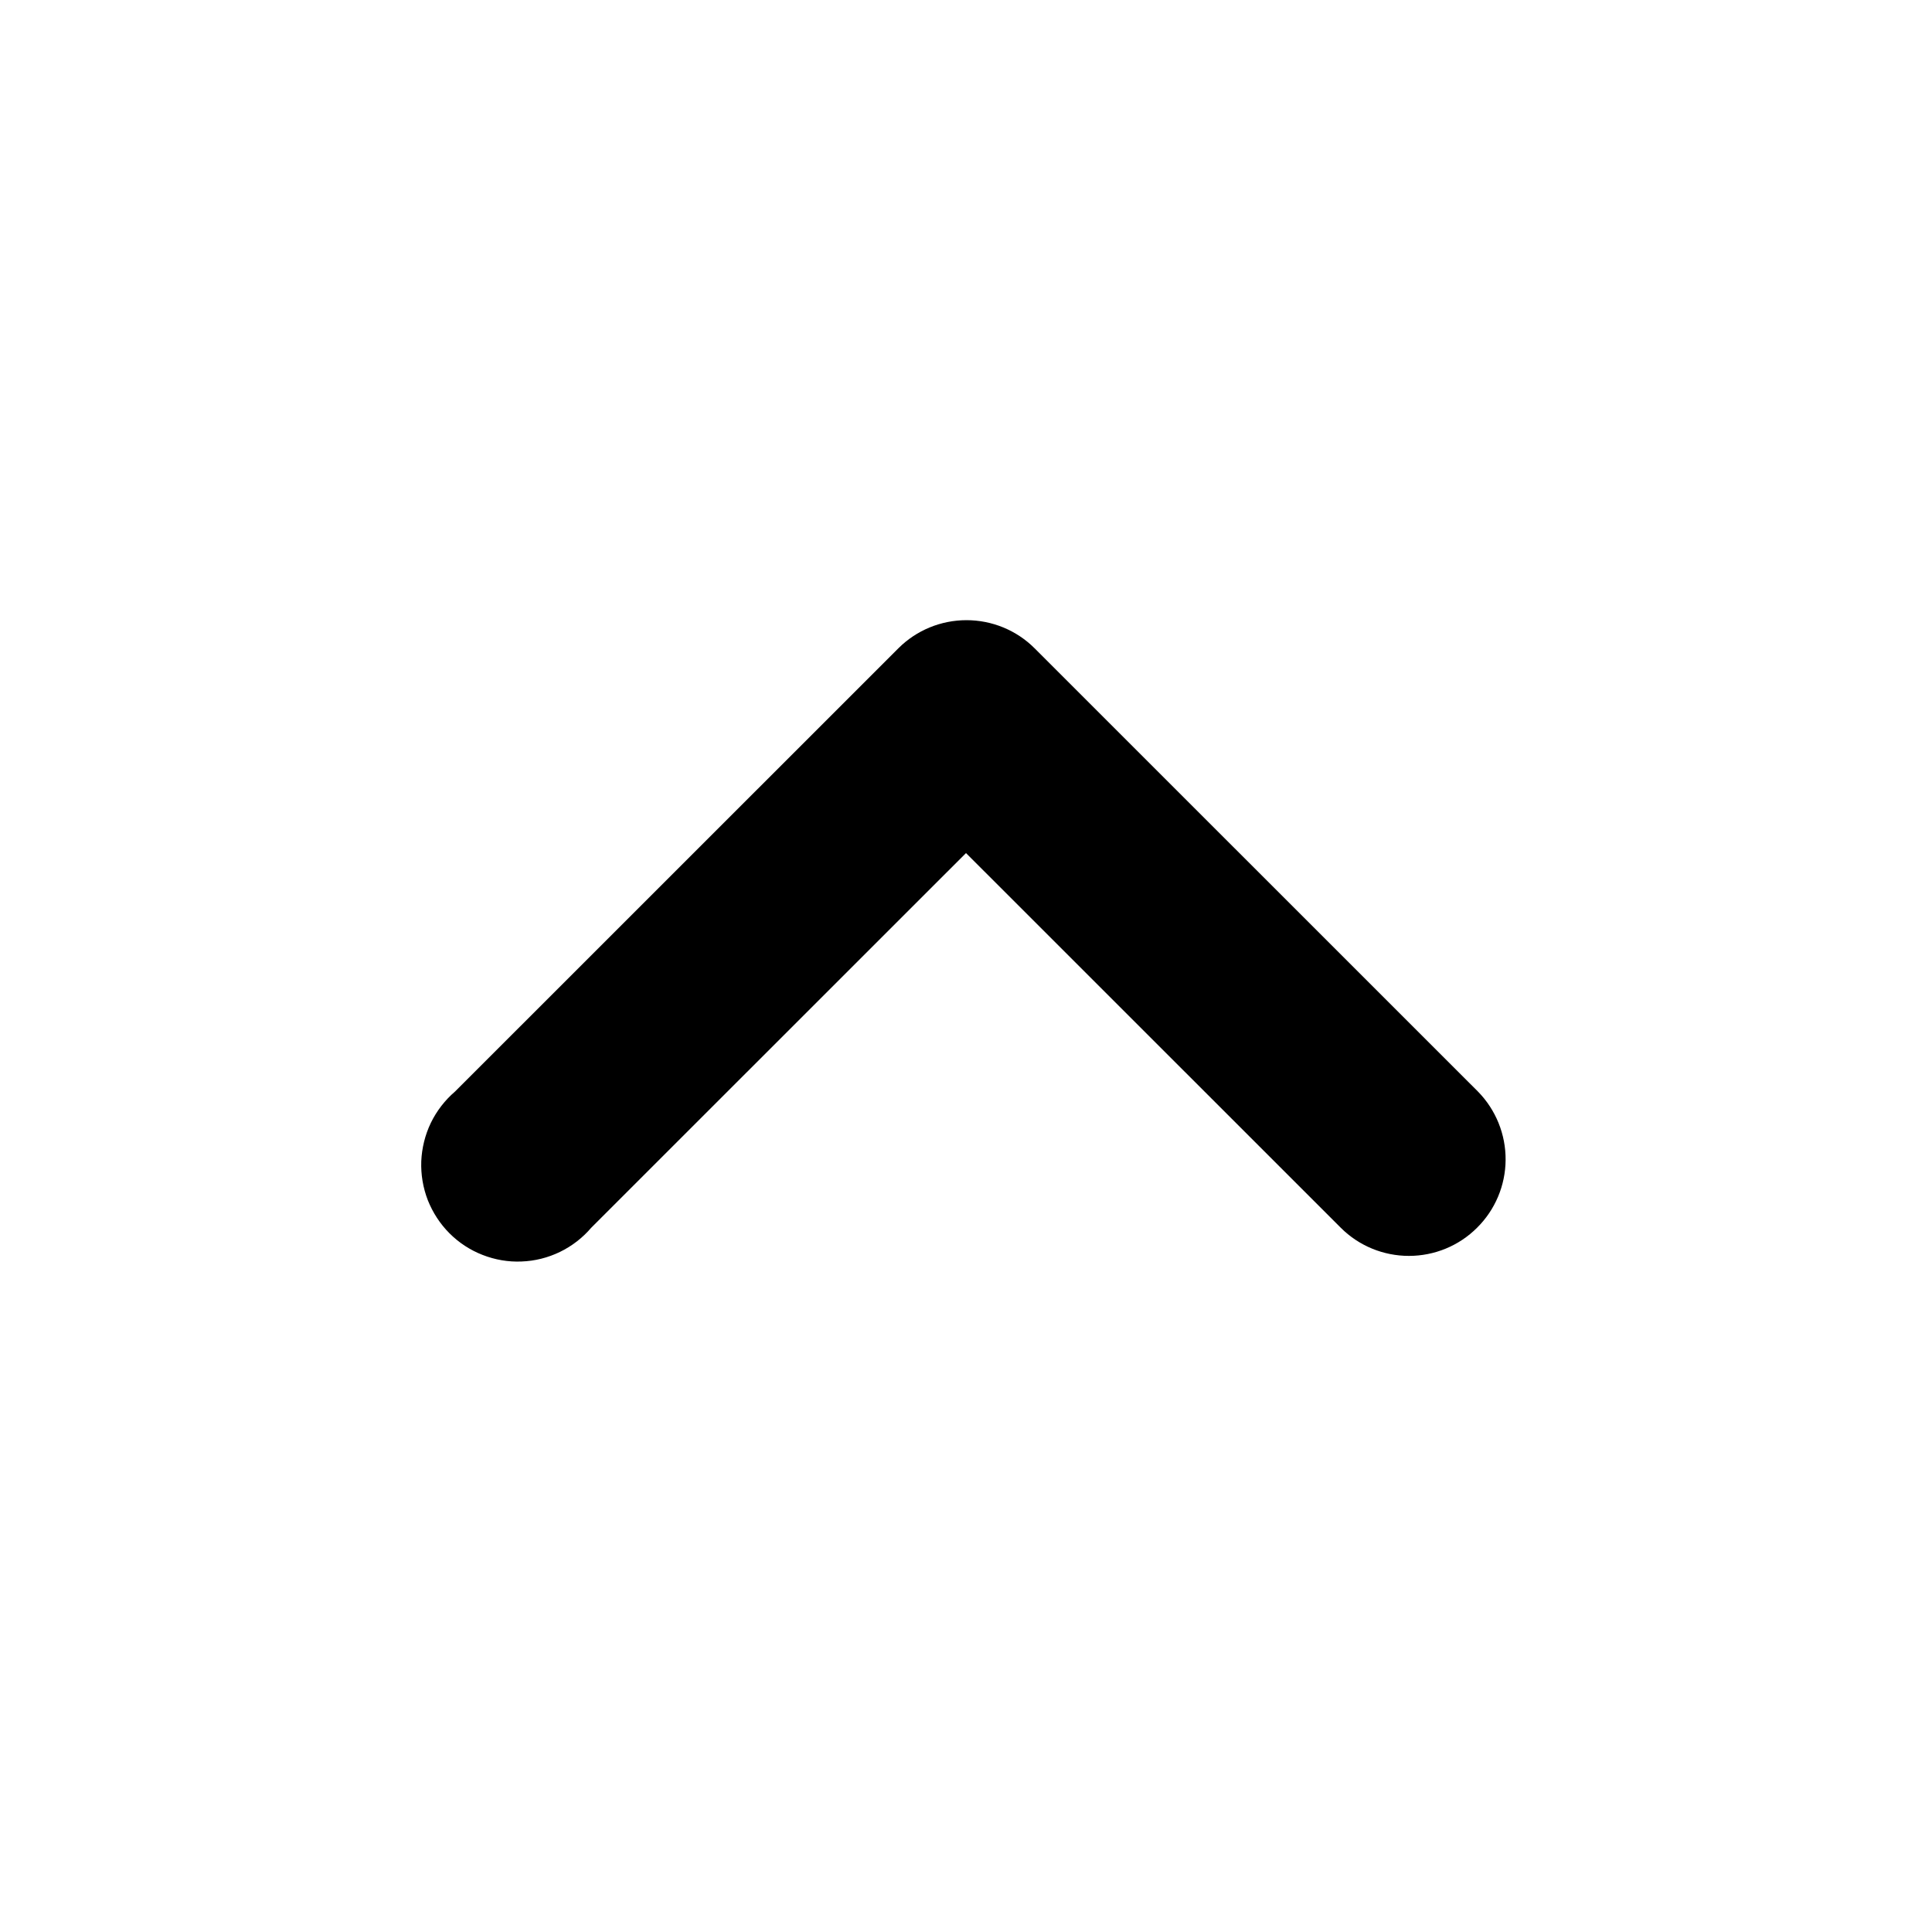 <svg width="20" height="20" viewBox="0 0 20 20" fill="none" xmlns="http://www.w3.org/2000/svg">
<path d="M15.29 12.71C15.103 12.897 14.849 13.001 14.585 13.001C14.321 13.001 14.067 12.897 13.88 12.71L10 8.831L6.12 12.71C6.03 12.815 5.92 12.9 5.796 12.96C5.672 13.02 5.537 13.054 5.399 13.059C5.261 13.065 5.124 13.041 4.996 12.991C4.867 12.941 4.751 12.865 4.653 12.767C4.556 12.67 4.48 12.553 4.429 12.425C4.379 12.296 4.356 12.159 4.361 12.021C4.367 11.884 4.4 11.749 4.46 11.624C4.52 11.501 4.605 11.39 4.71 11.3L9.3 6.711C9.487 6.524 9.741 6.42 10.005 6.42C10.269 6.42 10.523 6.524 10.71 6.711L15.3 11.3C15.485 11.489 15.588 11.743 15.586 12.008C15.584 12.272 15.478 12.524 15.29 12.71Z" fill="currentColor"/>
</svg>
